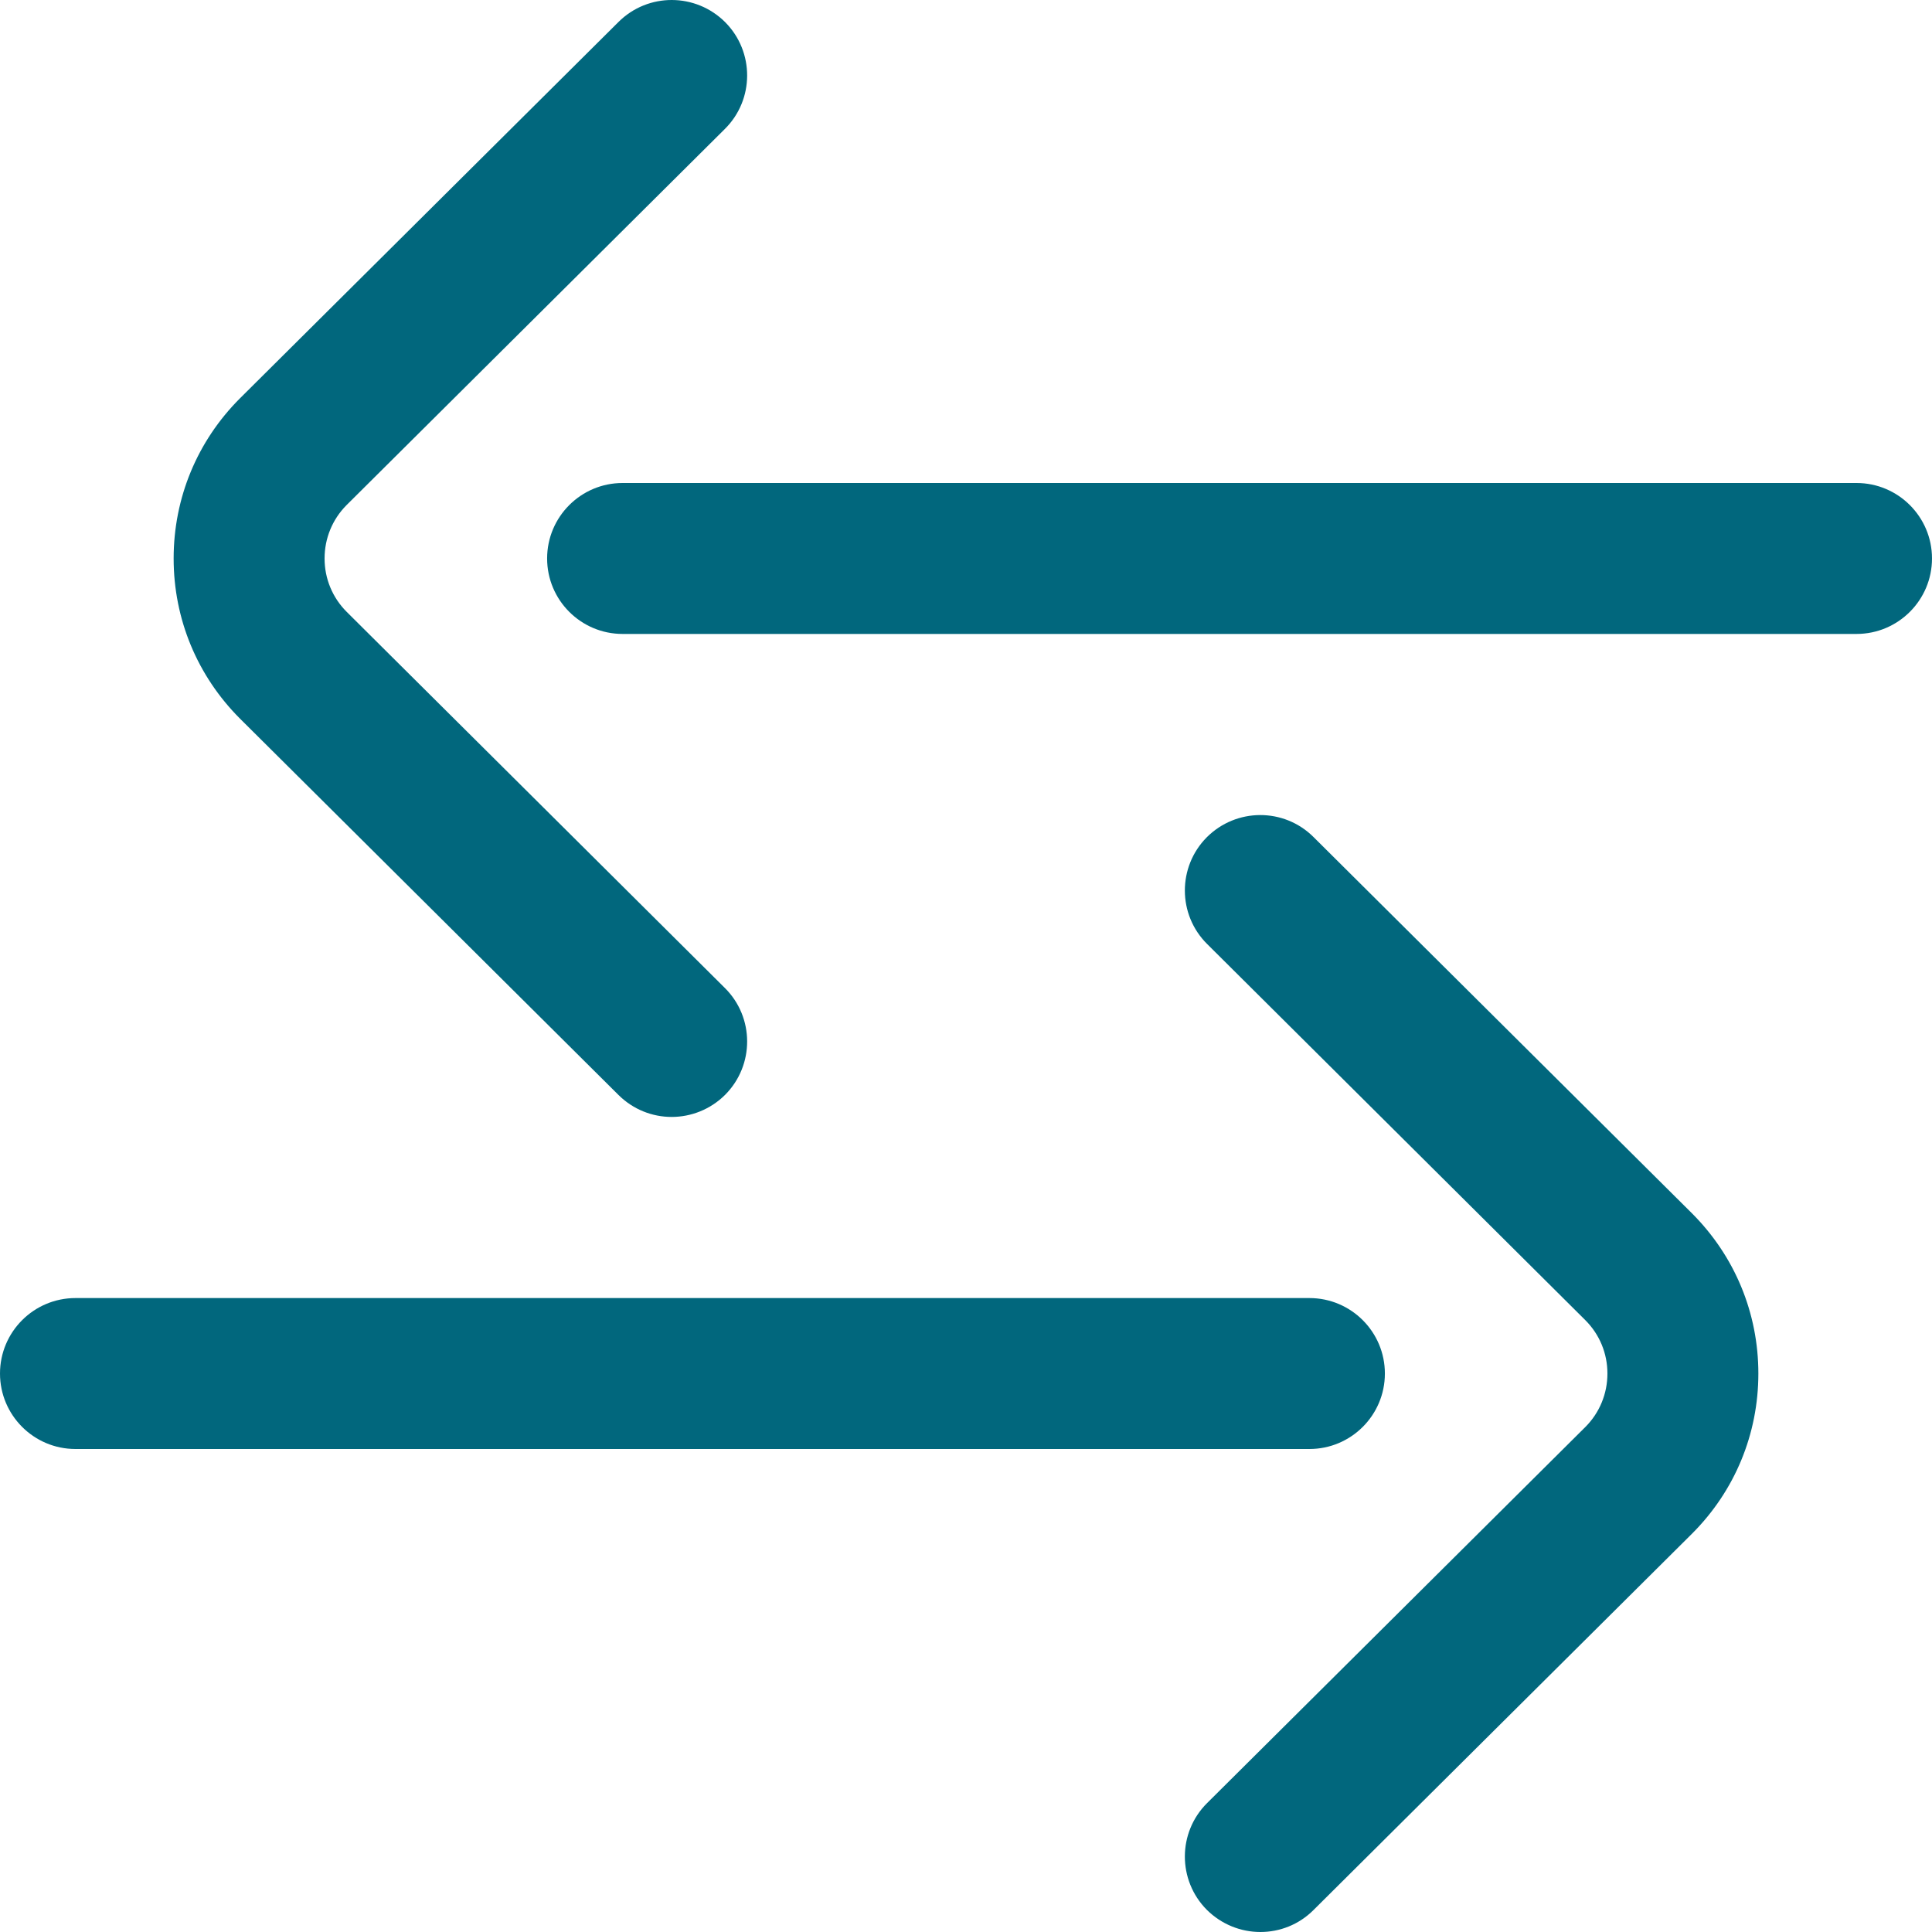 <svg width="16" height="16" viewBox="0 0 16 16" fill="none" xmlns="http://www.w3.org/2000/svg">
<path d="M1.988 5.952C1.633 5.597 1.438 5.126 1.438 4.625C1.438 4.124 1.633 3.653 1.987 3.299L5.122 0.182C5.367 -0.062 5.762 -0.06 6.006 0.184C6.249 0.429 6.248 0.825 6.003 1.068L2.869 4.184C2.753 4.301 2.688 4.458 2.688 4.625C2.688 4.792 2.753 4.949 2.871 5.067L6.003 8.182C6.248 8.425 6.249 8.821 6.006 9.066C5.884 9.188 5.723 9.25 5.562 9.25C5.403 9.25 5.244 9.189 5.122 9.068L1.988 5.952ZM15.375 4H5.156C4.811 4 4.531 4.28 4.531 4.625C4.531 4.97 4.811 5.25 5.156 5.25H15.375C15.72 5.25 16 4.97 16 4.625C16 4.28 15.72 4 15.375 4ZM10.878 6.932C10.633 6.688 10.238 6.69 9.994 6.934C9.751 7.179 9.752 7.575 9.997 7.818L13.129 10.933C13.247 11.051 13.312 11.208 13.312 11.375C13.312 11.542 13.247 11.699 13.131 11.816L9.997 14.932C9.752 15.175 9.751 15.571 9.994 15.816C10.117 15.938 10.277 16 10.438 16C10.597 16 10.756 15.94 10.878 15.818L14.013 12.701C14.367 12.347 14.562 11.876 14.562 11.375C14.562 10.874 14.367 10.403 14.012 10.048L10.878 6.932ZM11.469 11.375C11.469 11.03 11.189 10.75 10.844 10.75H0.625C0.28 10.75 0 11.03 0 11.375C0 11.72 0.28 12 0.625 12H10.844C11.189 12 11.469 11.72 11.469 11.375Z" fill="#01677D"/>
</svg>
